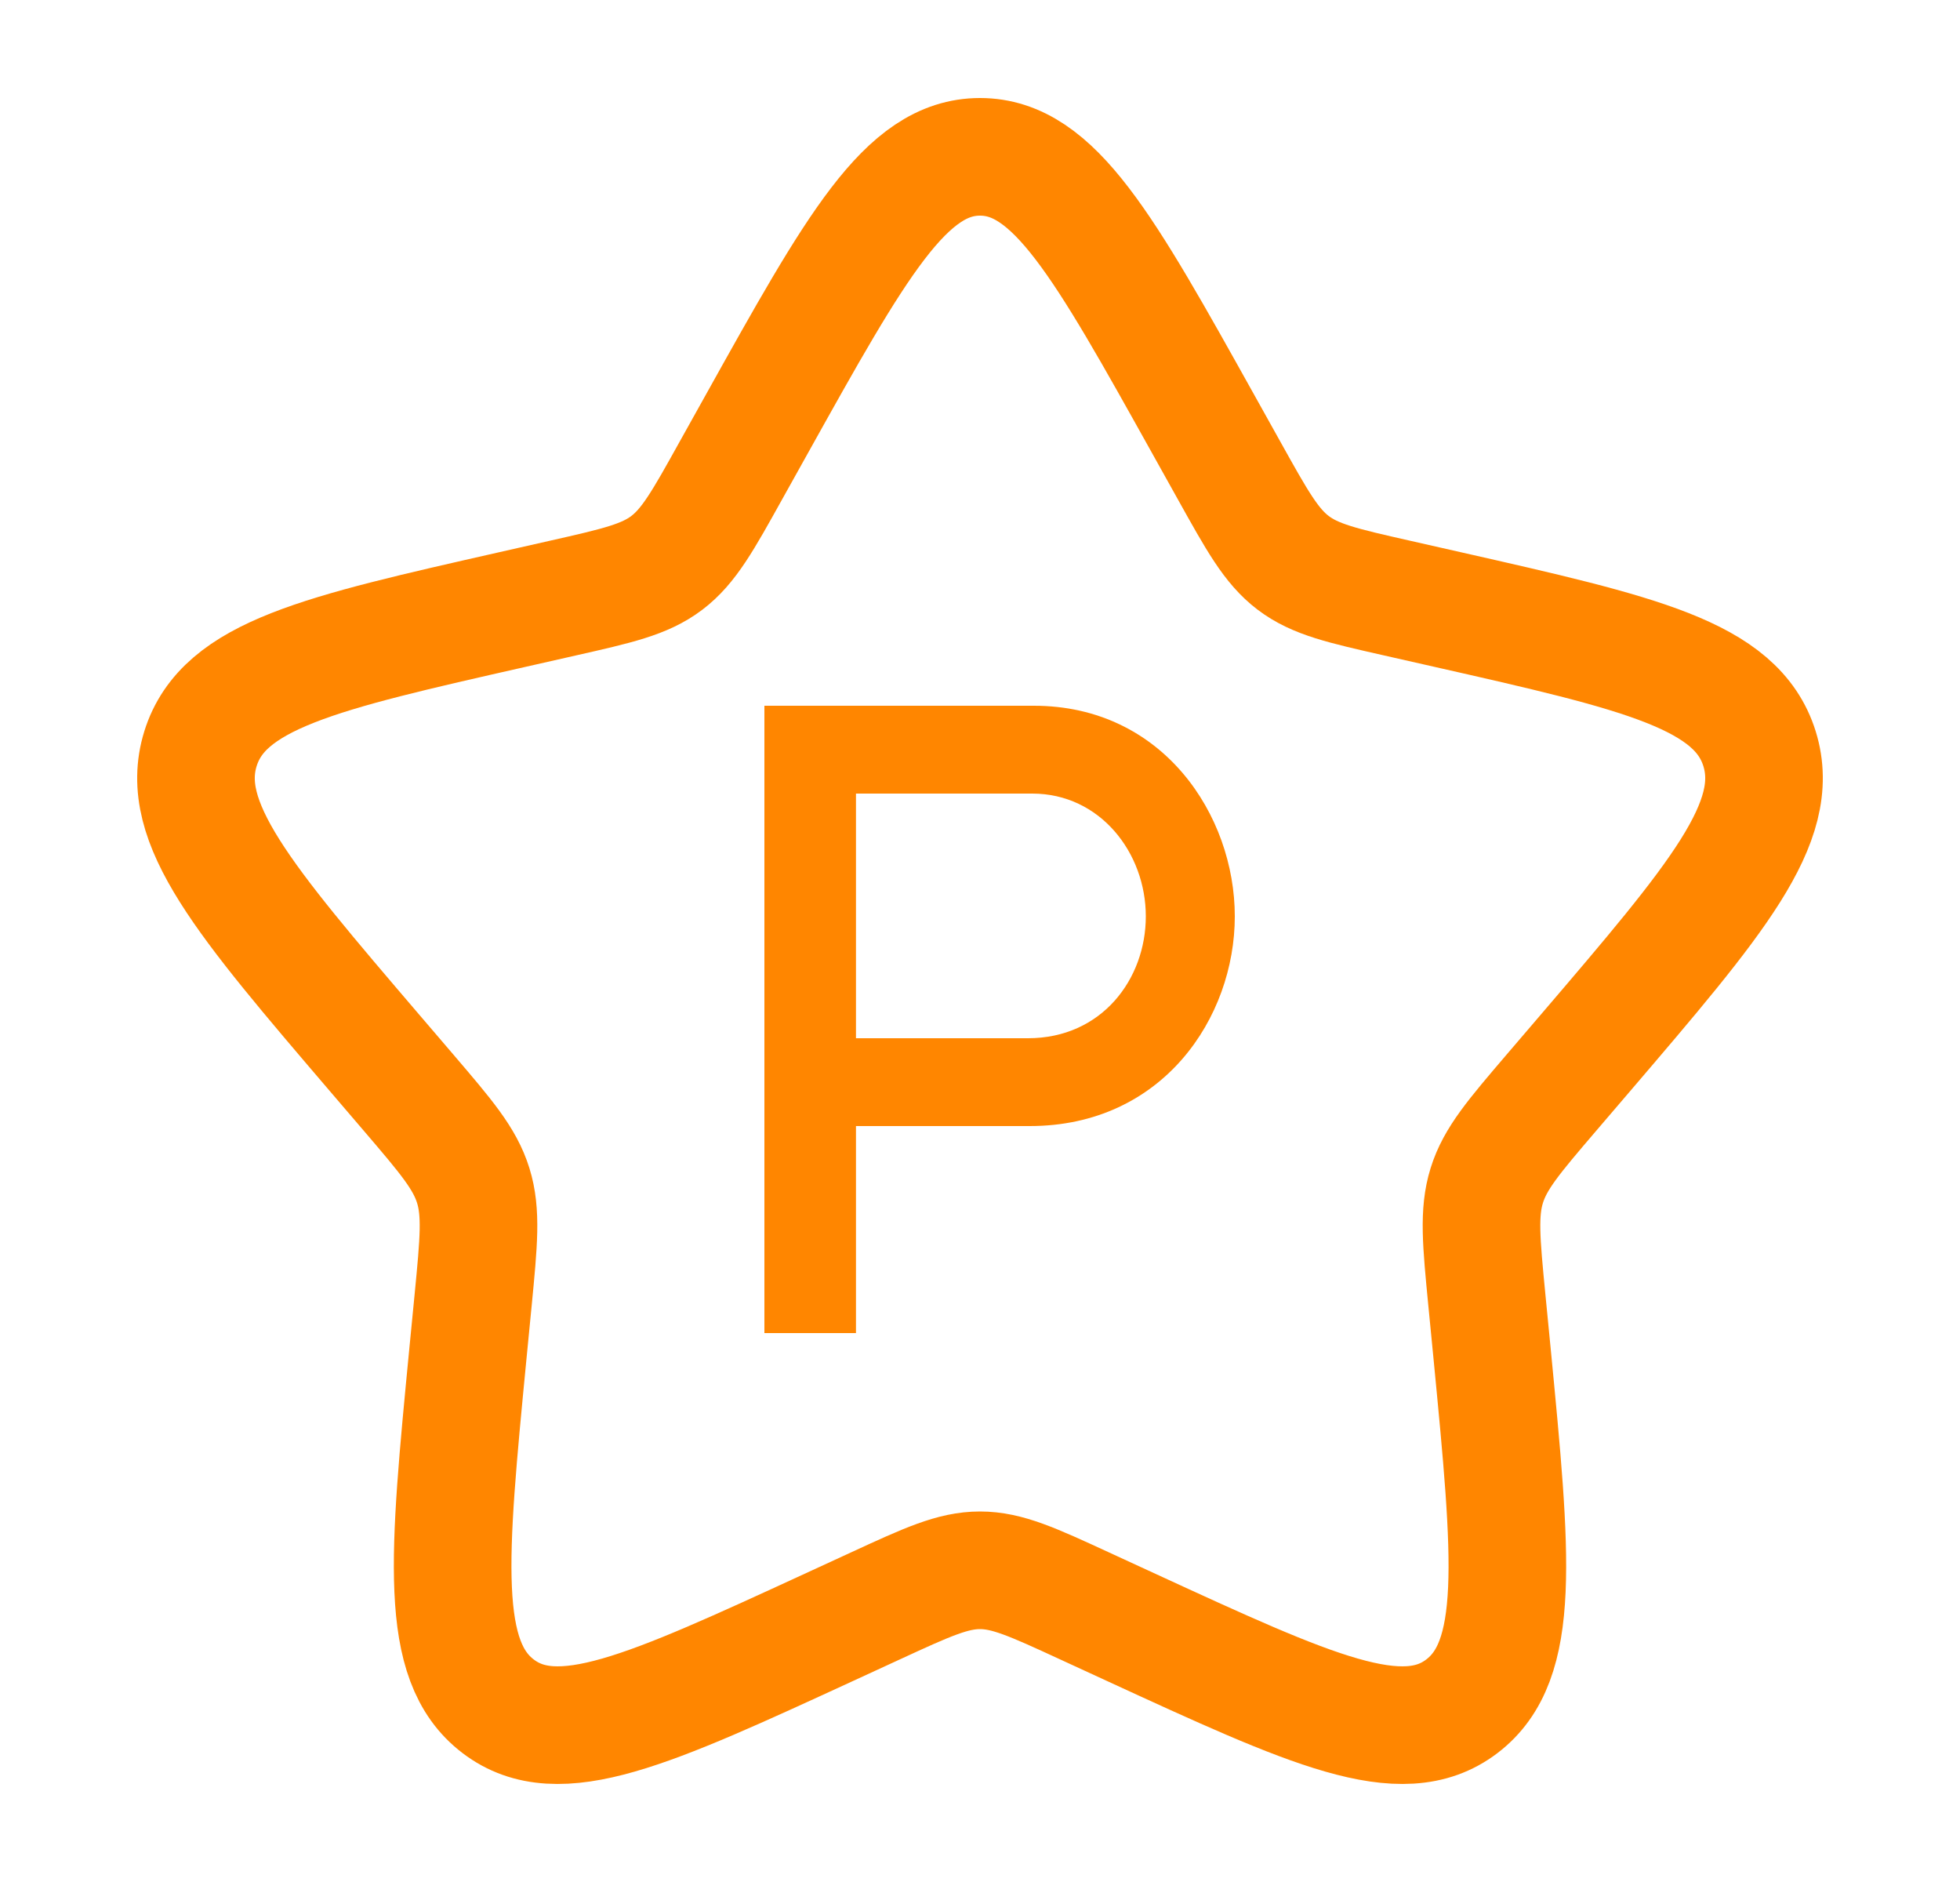 <svg width="25" height="24" viewBox="0 0 25 24" fill="none" xmlns="http://www.w3.org/2000/svg">
<g id="Linear / Like / Star">
<path id="Vector" d="M9.653 5.408C10.92 3.136 11.553 2 12.5 2C13.447 2 14.08 3.136 15.347 5.408L15.675 5.996C16.035 6.642 16.214 6.965 16.495 7.178C16.776 7.391 17.125 7.47 17.824 7.628L18.46 7.772C20.92 8.329 22.15 8.607 22.443 9.548C22.735 10.489 21.897 11.469 20.22 13.43L19.786 13.937C19.31 14.494 19.071 14.773 18.964 15.118C18.857 15.462 18.893 15.834 18.965 16.578L19.031 17.254C19.284 19.871 19.411 21.179 18.645 21.76C17.879 22.342 16.727 21.811 14.424 20.751L13.829 20.477C13.174 20.175 12.847 20.025 12.5 20.025C12.153 20.025 11.826 20.175 11.171 20.477L10.576 20.751C8.273 21.811 7.121 22.342 6.355 21.76C5.589 21.179 5.716 19.871 5.969 17.254L6.035 16.578C6.107 15.834 6.143 15.462 6.036 15.118C5.929 14.773 5.69 14.494 5.214 13.937L4.78 13.43C3.103 11.469 2.265 10.489 2.557 9.548C2.85 8.607 4.08 8.329 6.54 7.772L7.176 7.628C7.875 7.47 8.224 7.391 8.505 7.178C8.786 6.965 8.966 6.642 9.325 5.996L9.653 5.408Z" stroke="#FF8600" stroke-width="1.5"/>
<path id="P" d="M13.188 9C14.831 9 15.75 10.394 15.75 11.686C15.75 12.977 14.831 14.36 13.134 14.36H10.918V17H9.75V9H13.188ZM13.112 13.24C14.053 13.24 14.615 12.486 14.615 11.686C14.615 10.874 14.031 10.12 13.166 10.12H10.918V13.24H13.112Z" fill="#FF8600"/>
</g>
</svg>
